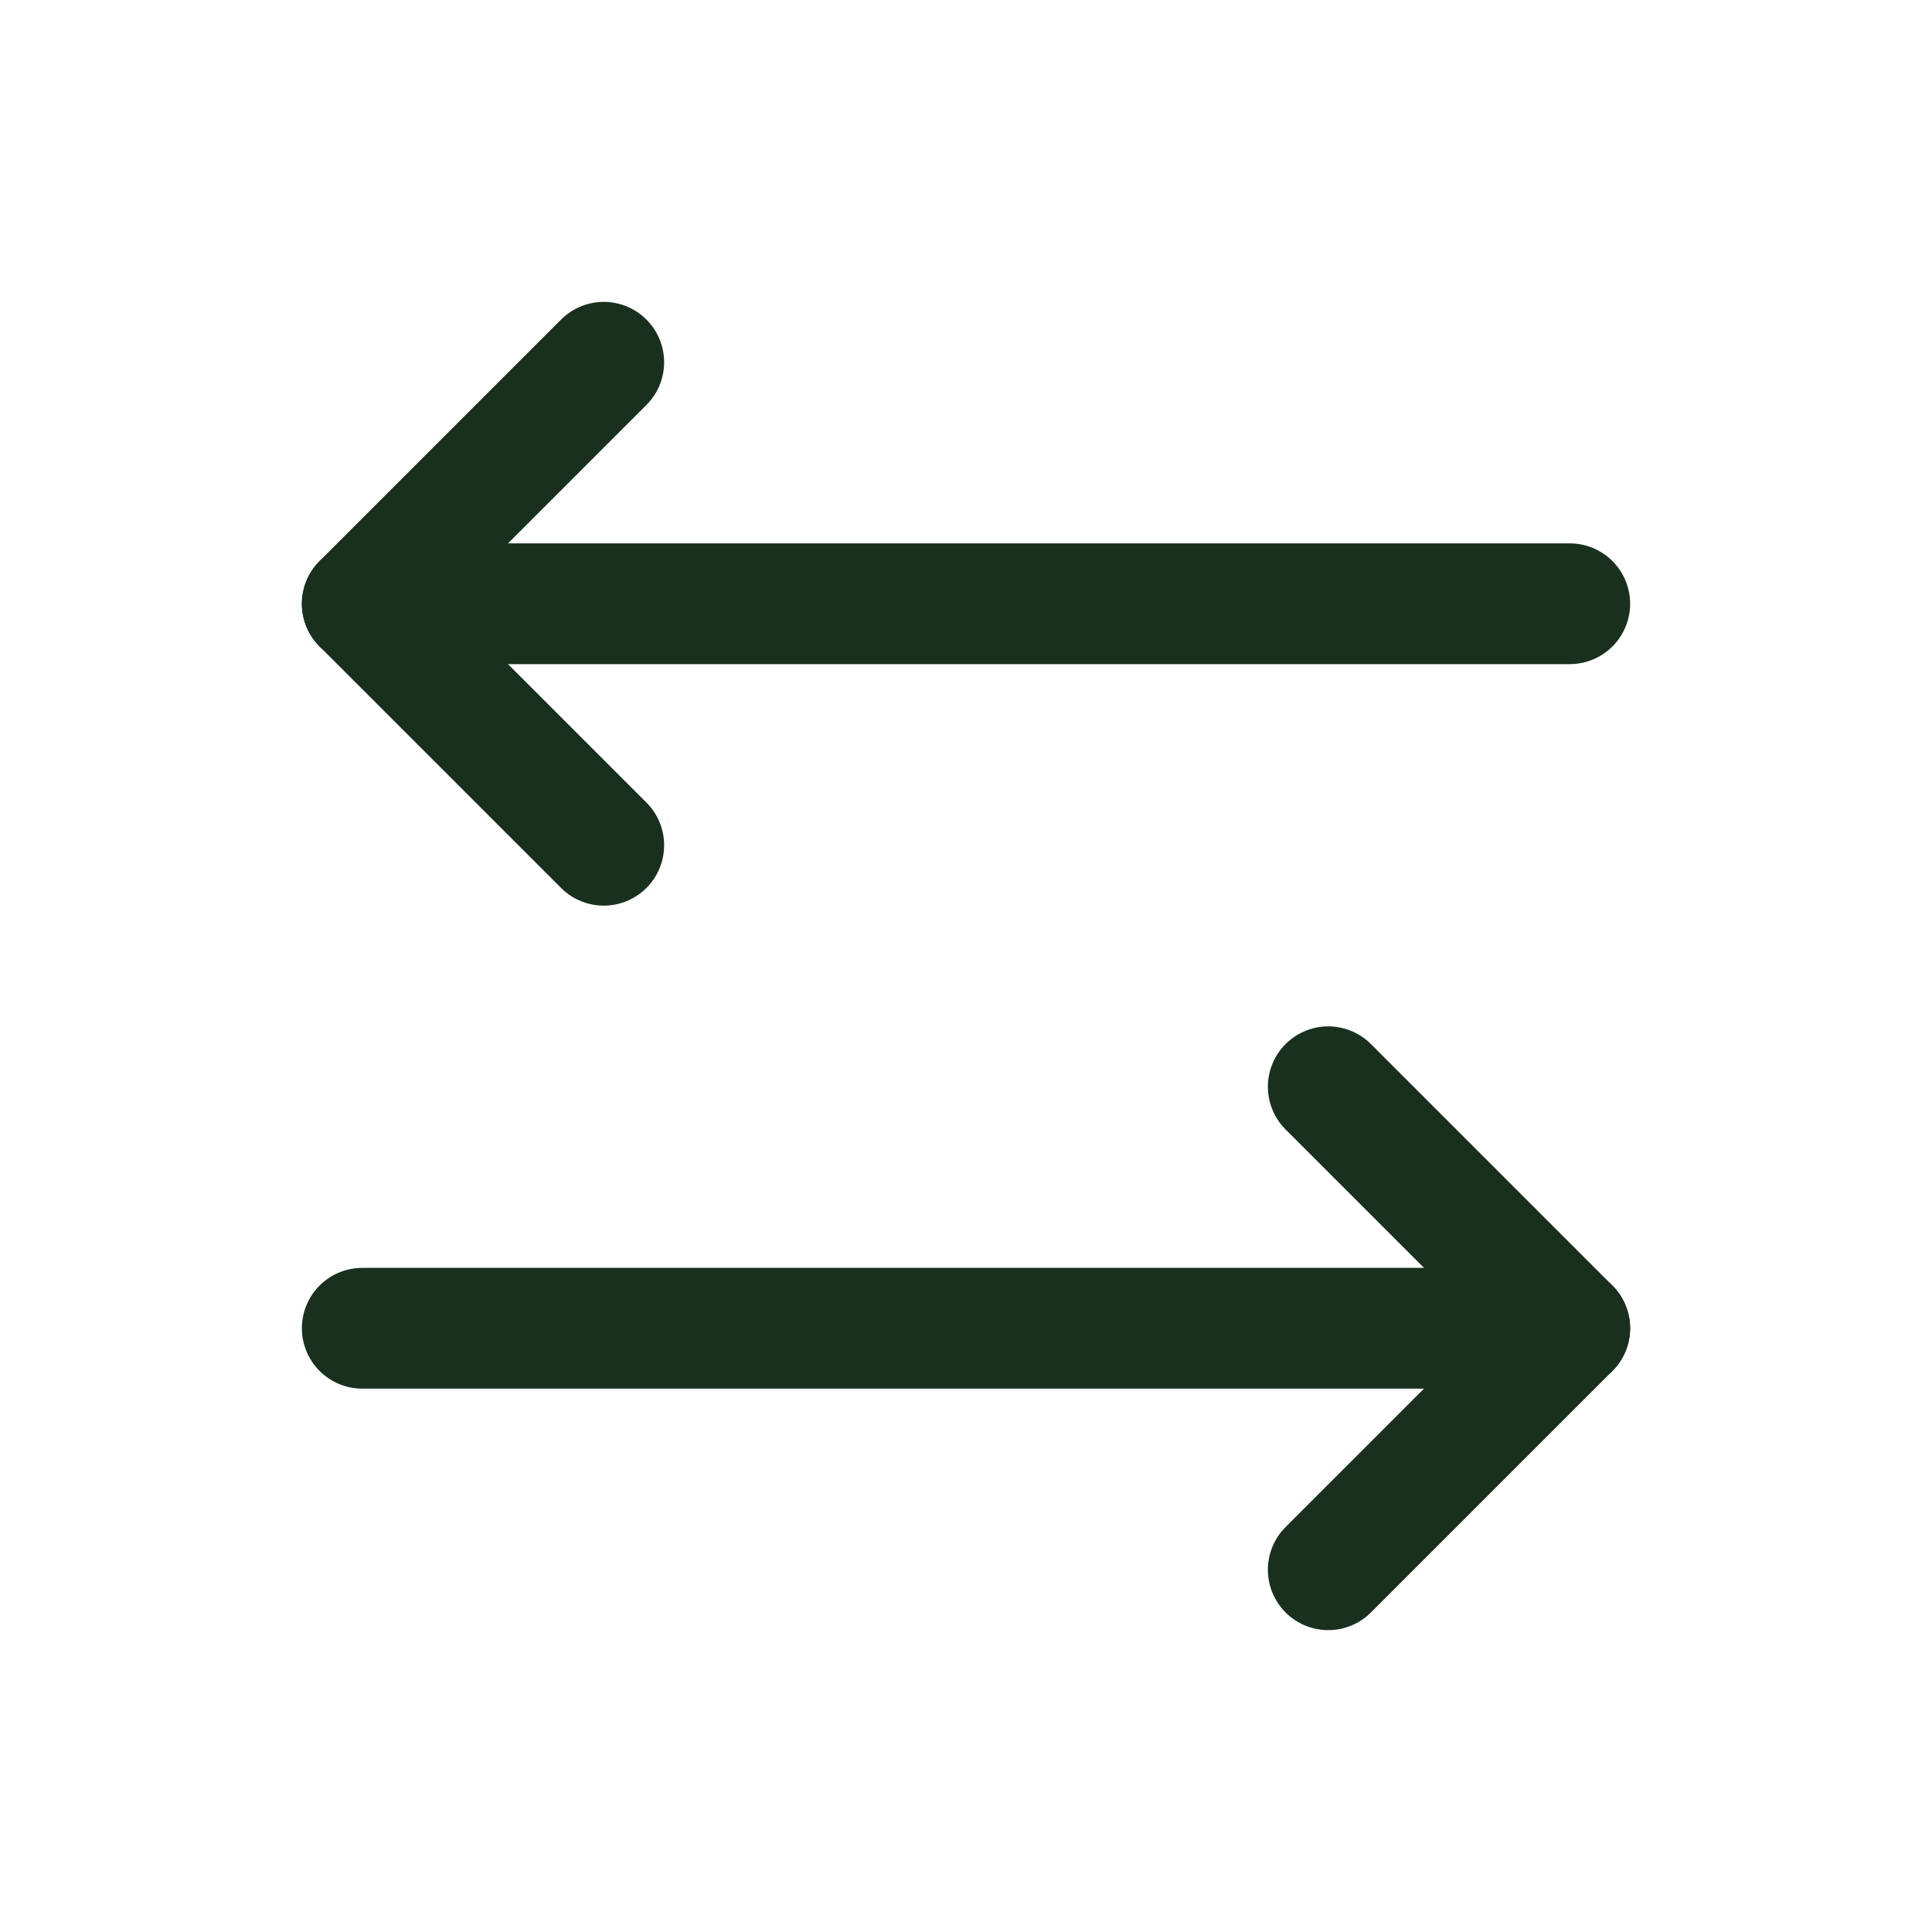 <svg width="24" height="24" viewBox="0 0 24 24" fill="none" xmlns="http://www.w3.org/2000/svg">
<g clip-path="url(#clip0_2399_22971)">
<path d="M16.5 13.5L19.5 16.5L16.5 19.5" stroke="#19301E" stroke-width="1.5" stroke-linecap="round" stroke-linejoin="round"/>
<path d="M4.5 16.5H19.5" stroke="#19301E" stroke-width="1.5" stroke-linecap="round" stroke-linejoin="round"/>
<path d="M7.5 10.5L4.5 7.5L7.5 4.5" stroke="#19301E" stroke-width="1.5" stroke-linecap="round" stroke-linejoin="round"/>
<path d="M19.5 7.5H4.5" stroke="#19301E" stroke-width="1.5" stroke-linecap="round" stroke-linejoin="round"/>
</g>
<defs>
<clipPath id="clip0_2399_22971">
<rect width="24" height="24" fill="white"/>
</clipPath>
</defs>
</svg>
